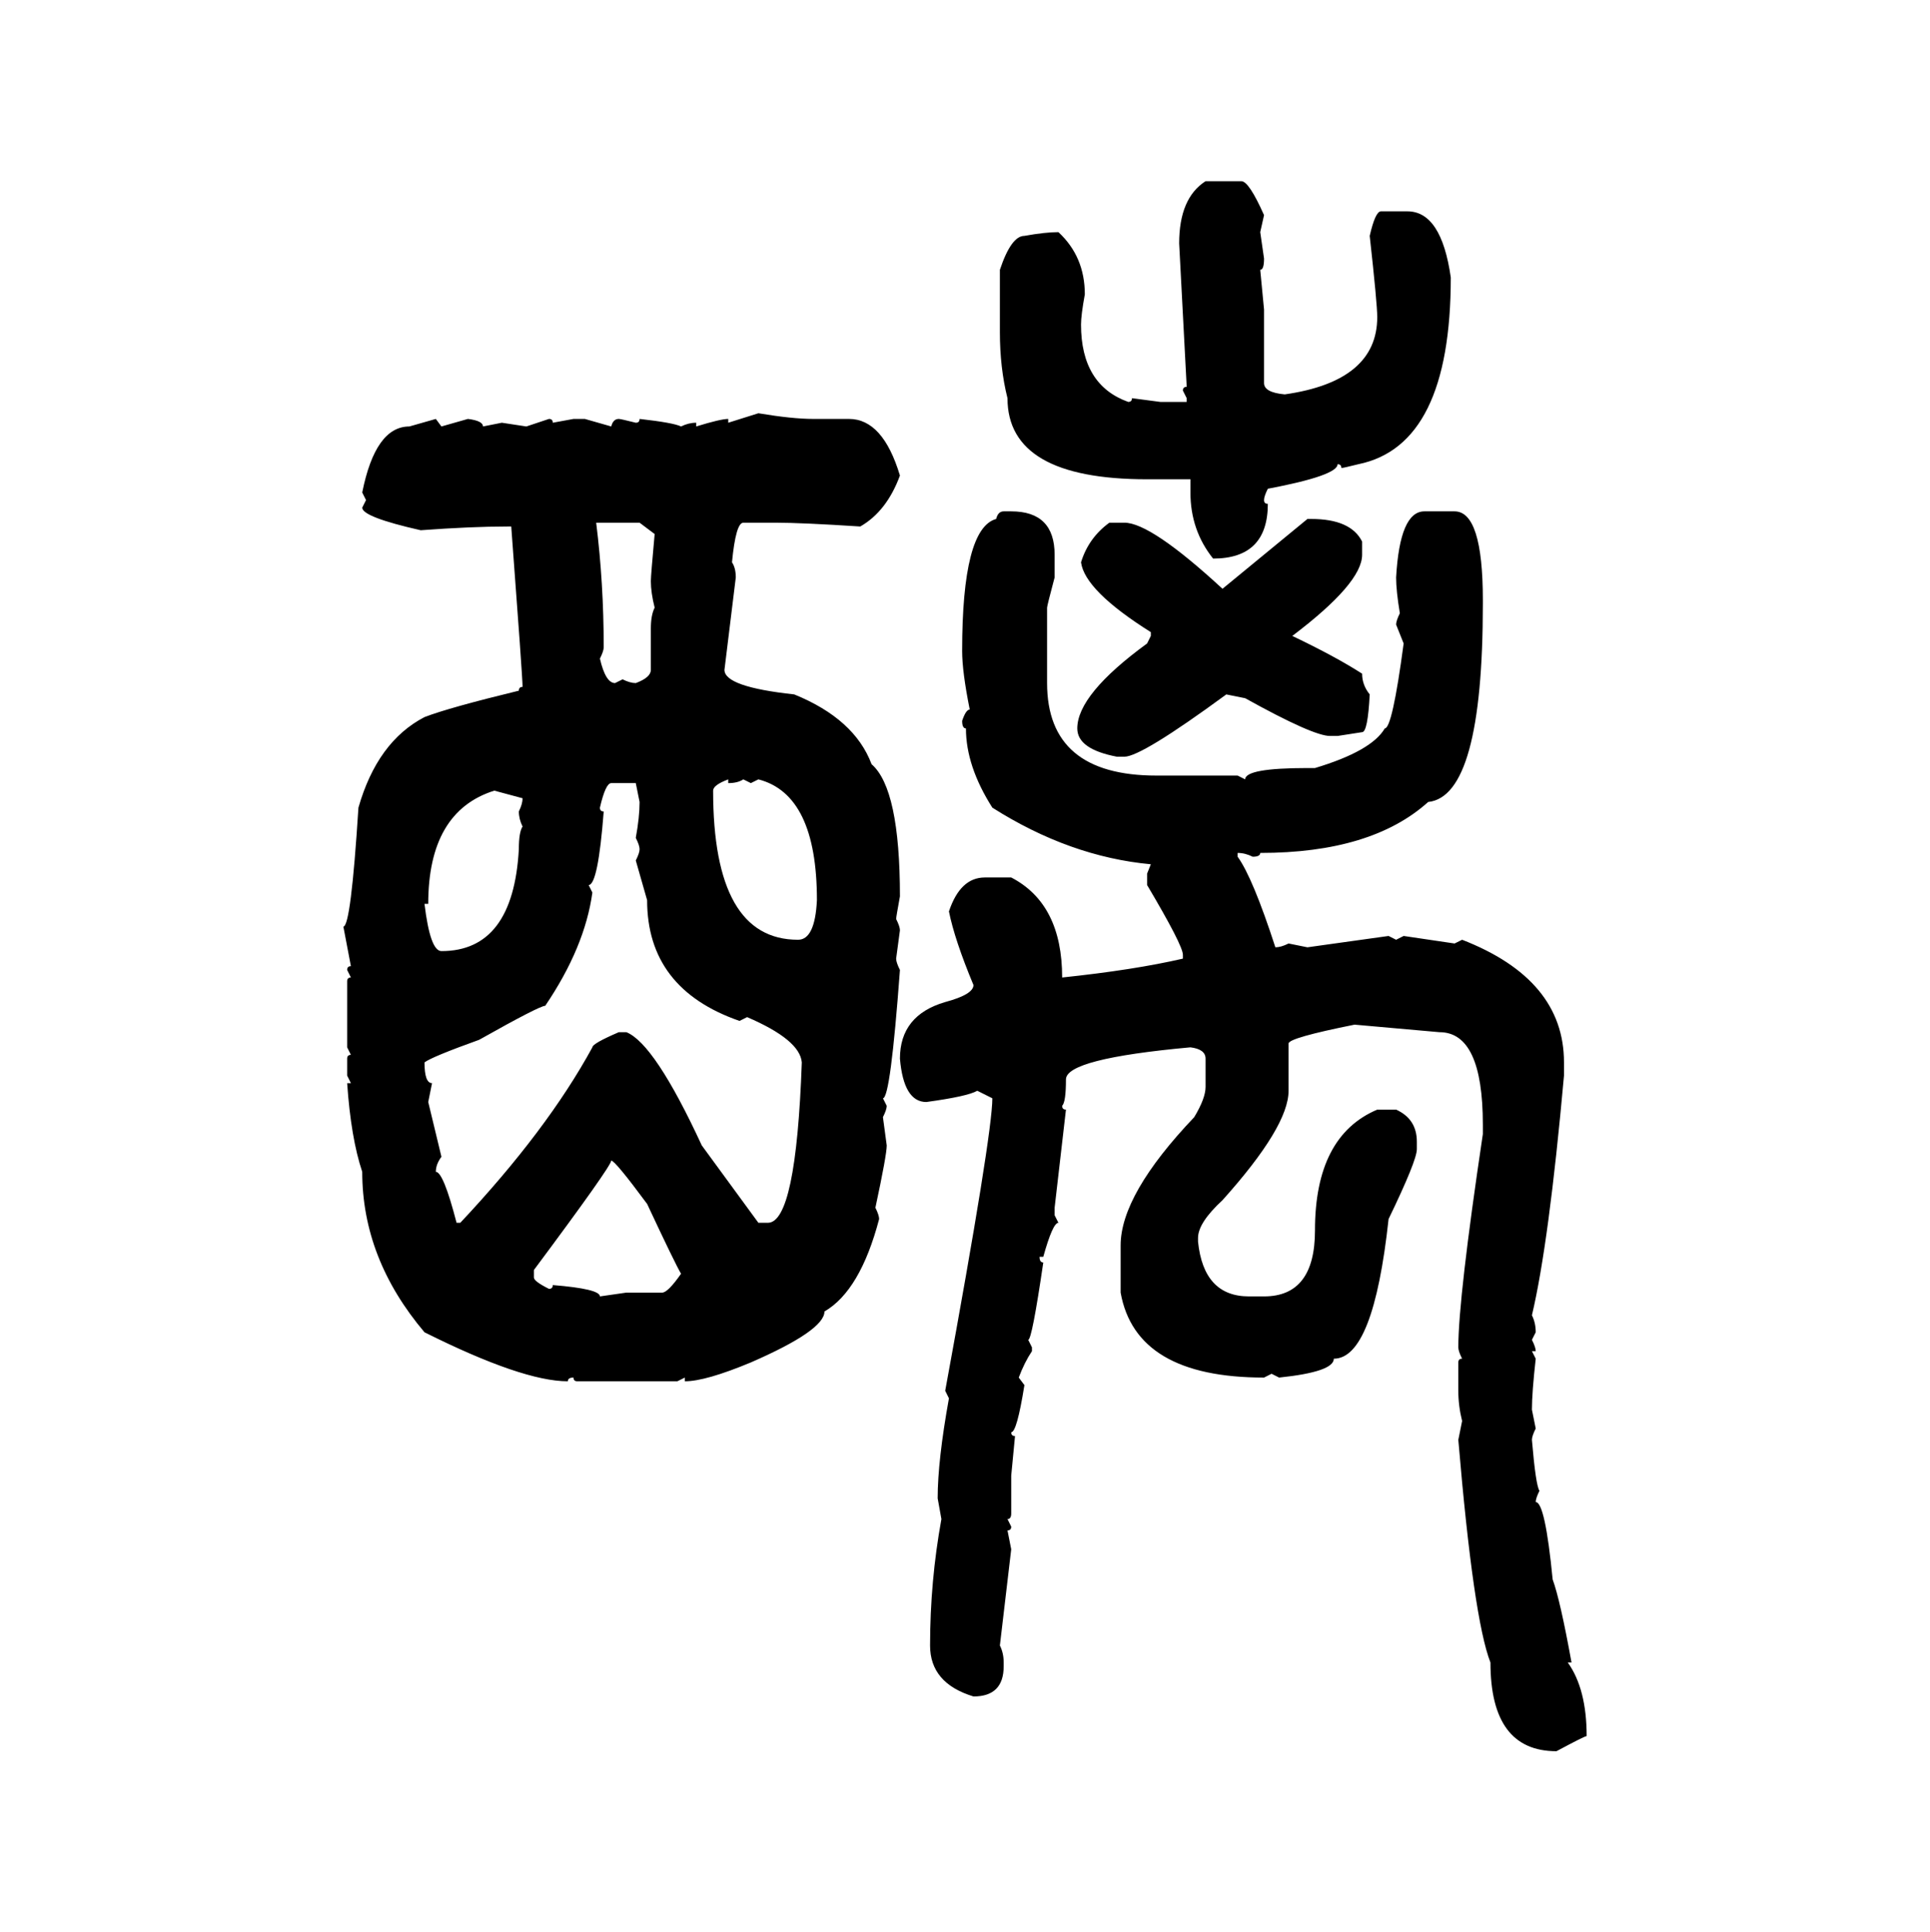 <svg xmlns="http://www.w3.org/2000/svg" xmlns:xlink="http://www.w3.org/1999/xlink" width="299.707" height="300"><path d="M187.21 28.13L187.21 28.13L192.77 28.13Q193.95 28.13 196.29 33.40L196.29 33.40L195.70 36.04L196.29 40.14Q196.29 41.89 195.70 41.89L195.70 41.89L196.29 48.05L196.29 59.47Q196.29 60.94 199.51 61.23L199.51 61.23Q213.87 59.18 213.87 49.22L213.87 49.22Q213.87 47.17 212.70 36.62L212.70 36.62Q213.57 32.81 214.45 32.81L214.45 32.81L218.55 32.81Q223.83 32.81 225.29 43.07L225.29 43.07Q225.29 69.14 210.94 72.07L210.94 72.07Q208.59 72.66 208.30 72.66L208.30 72.66Q208.30 72.07 207.71 72.07L207.71 72.07Q207.71 73.83 196.88 75.88L196.88 75.88Q196.29 77.05 196.29 77.64L196.29 77.64Q196.29 78.22 196.88 78.22L196.88 78.22Q196.88 86.72 188.38 86.72L188.38 86.72Q184.86 82.32 184.86 76.46L184.86 76.46L184.86 74.41L178.13 74.41Q156.45 74.41 156.45 61.82L156.45 61.82Q155.27 57.13 155.27 51.56L155.27 51.56L155.27 41.89Q157.03 36.62 159.08 36.62L159.08 36.62Q162.30 36.04 164.36 36.04L164.36 36.04Q168.46 39.84 168.46 45.70L168.46 45.70Q167.87 48.93 167.87 50.39L167.87 50.39Q167.87 59.77 175.20 62.40L175.20 62.40Q175.78 62.40 175.78 61.82L175.78 61.82L180.18 62.40L184.28 62.40L184.28 61.82L183.69 60.64Q183.69 60.06 184.28 60.06L184.28 60.06L183.11 37.79Q183.11 30.76 187.21 28.13ZM113.09 65.63L117.77 64.16Q123.05 65.04 126.27 65.04L126.27 65.04L131.84 65.04Q137.11 65.04 139.75 73.83L139.75 73.83Q137.70 79.39 133.59 81.74L133.59 81.74Q124.51 81.15 120.41 81.15L120.41 81.15L115.43 81.15Q114.26 81.15 113.67 87.30L113.67 87.30Q114.26 88.18 114.26 89.65L114.26 89.65L112.50 104.00Q112.50 106.64 123.34 107.81L123.34 107.81Q132.71 111.62 135.35 118.65L135.35 118.65Q139.75 122.46 139.75 139.16L139.75 139.16Q139.16 142.38 139.16 142.68L139.16 142.68Q139.75 143.85 139.75 144.43L139.75 144.43L139.16 148.83Q139.16 149.41 139.75 150.59L139.75 150.59Q138.28 170.51 137.11 170.51L137.11 170.51L137.70 171.68Q137.70 172.27 137.11 173.44L137.11 173.44L137.70 177.83Q137.70 179.30 135.94 187.50L135.94 187.50Q136.52 188.67 136.52 189.26L136.52 189.26Q133.59 200.39 128.03 203.61L128.03 203.61Q128.03 206.54 116.60 211.52L116.60 211.52Q109.57 214.45 106.35 214.45L106.35 214.45L106.35 213.87L105.18 214.45L89.65 214.45Q89.06 214.45 89.06 213.87L89.06 213.87Q88.18 213.87 88.18 214.45L88.18 214.45Q81.15 214.45 65.92 206.84L65.92 206.84Q56.25 195.41 56.25 181.93L56.25 181.93Q54.49 176.66 53.91 168.16L53.91 168.16L54.49 168.16L53.91 166.99L53.91 164.36Q53.91 163.77 54.49 163.77L54.49 163.77L53.91 162.60L53.91 152.34Q53.91 151.76 54.49 151.76L54.49 151.76L53.91 150.59Q53.91 150 54.49 150L54.49 150L53.32 143.85Q54.49 143.85 55.66 125.39L55.66 125.39Q58.59 115.14 65.92 111.33L65.92 111.33Q69.73 109.86 80.57 107.23L80.57 107.23Q80.57 106.64 81.15 106.64L81.15 106.64Q81.15 105.18 79.39 81.74L79.39 81.74L78.81 81.74Q73.24 81.74 65.33 82.32L65.33 82.32Q56.25 80.27 56.25 78.81L56.25 78.81L56.84 77.64L56.25 76.46Q58.30 66.21 63.57 66.21L63.57 66.21L67.68 65.04L68.55 66.21L72.66 65.04Q75 65.33 75 66.21L75 66.21L77.93 65.63L81.74 66.21L85.25 65.04Q85.84 65.04 85.84 65.63L85.84 65.63L89.06 65.04L90.82 65.04L94.92 66.21Q95.21 65.04 96.09 65.04L96.09 65.04Q96.39 65.04 98.73 65.63L98.73 65.63Q99.32 65.63 99.32 65.04L99.32 65.04Q104.59 65.63 105.76 66.21L105.76 66.21Q106.93 65.63 108.11 65.63L108.11 65.63L108.11 66.21Q111.91 65.04 113.09 65.04L113.09 65.04L113.09 65.63ZM155.86 79.39L155.86 79.39L157.03 79.39Q163.77 79.39 163.77 86.13L163.77 86.13L163.77 89.65Q162.60 94.04 162.60 94.34L162.60 94.34L162.60 106.05Q162.60 120.41 179.59 120.41L179.59 120.41L192.19 120.41L193.36 121.00Q193.36 119.24 203.03 119.24L203.03 119.24L204.20 119.24Q212.99 116.60 215.04 113.09L215.04 113.09Q216.21 113.09 217.97 99.90L217.97 99.90L216.80 96.97Q216.80 96.39 217.38 95.21L217.38 95.21Q216.80 91.70 216.80 89.65L216.80 89.65Q217.38 79.39 221.19 79.39L221.19 79.39L225.88 79.39Q230.27 79.39 230.27 93.16L230.27 93.16L230.27 93.75Q230.27 123.63 221.78 124.51L221.78 124.51Q212.99 132.42 195.70 132.42L195.70 132.42Q195.70 133.01 194.53 133.01L194.53 133.01Q193.36 132.42 192.19 132.42L192.19 132.42L192.19 133.01Q194.53 136.23 198.05 147.07L198.05 147.07Q198.93 147.07 200.10 146.48L200.10 146.48L203.03 147.07L215.63 145.31L216.80 145.90L217.97 145.31L225.88 146.48L227.05 145.90Q242.87 152.05 242.87 164.94L242.87 164.94L242.87 166.99Q240.53 193.07 237.89 204.20L237.89 204.20Q238.48 205.37 238.48 206.84L238.48 206.84L237.89 208.01Q238.48 209.18 238.48 209.77L238.48 209.77L237.89 209.77L238.48 210.94Q237.89 216.21 237.89 218.85L237.89 218.85L238.48 221.78Q237.89 222.95 237.89 223.54L237.89 223.54Q238.48 230.57 239.06 231.45L239.06 231.45Q238.48 232.62 238.48 233.20L238.48 233.20Q239.94 233.20 241.11 245.21L241.11 245.21Q242.29 248.44 244.04 258.11L244.04 258.11L243.46 258.11Q246.39 262.21 246.39 269.53L246.39 269.53Q246.09 269.53 241.70 271.88L241.70 271.88Q231.45 271.88 231.45 258.11L231.45 258.11Q228.81 251.37 226.46 223.54L226.46 223.54L227.05 220.61Q226.46 218.26 226.46 215.92L226.46 215.92L226.46 211.52Q226.46 210.94 227.05 210.94L227.05 210.94Q226.46 209.77 226.46 209.18L226.46 209.18Q226.46 201.56 230.27 176.07L230.27 176.07L230.27 174.61Q230.27 160.25 223.54 160.25L223.54 160.25L210.35 159.08Q200.10 161.13 200.10 162.01L200.10 162.01L200.10 169.34Q200.10 174.90 189.84 186.33L189.84 186.33Q186.04 189.84 186.04 192.19L186.04 192.19L186.04 192.77Q186.91 201.27 193.95 201.27L193.95 201.27L196.29 201.27Q204.20 201.27 204.20 191.02L204.20 191.02Q204.20 176.37 213.87 172.27L213.87 172.27L216.80 172.27Q220.02 173.73 220.02 177.25L220.02 177.25L220.02 178.42Q220.02 180.18 215.63 189.26L215.63 189.26Q213.28 210.94 207.13 210.94L207.13 210.94Q207.13 212.99 198.63 213.87L198.63 213.87L197.46 213.28L196.29 213.87Q176.37 213.87 174.02 200.68L174.02 200.68L174.02 193.36Q174.02 185.45 185.45 173.44L185.45 173.44Q187.21 170.51 187.21 168.75L187.21 168.75L187.21 164.36Q187.21 162.89 184.86 162.60L184.86 162.60Q165.53 164.36 165.53 167.58L165.53 167.58Q165.53 171.09 164.94 171.68L164.94 171.68Q164.94 172.27 165.53 172.27L165.53 172.27L163.77 187.50L163.77 188.67L164.36 189.84Q163.48 189.84 162.01 195.12L162.01 195.12L161.43 195.12Q161.43 196.00 162.01 196.00L162.01 196.00Q160.25 208.01 159.67 208.01L159.67 208.01L160.25 209.18L160.25 209.77Q159.08 211.52 158.20 213.87L158.20 213.87L159.08 215.04Q157.91 222.36 157.03 222.36L157.03 222.36Q157.03 222.95 157.62 222.95L157.62 222.95L157.03 229.10L157.03 234.96Q157.03 235.84 156.45 235.84L156.45 235.84L157.03 237.01Q157.03 237.60 156.45 237.60L156.45 237.60L157.03 240.53L155.27 255.47Q155.86 256.64 155.86 258.11L155.86 258.11L155.86 258.69Q155.86 263.38 151.17 263.38L151.17 263.38Q144.43 261.33 144.43 255.47L144.43 255.47Q144.43 245.51 146.19 235.84L146.19 235.84L145.61 232.62Q145.61 226.76 147.36 217.09L147.36 217.09L146.78 215.92Q154.10 176.07 154.10 170.51L154.10 170.51L151.76 169.34Q150.29 170.21 143.85 171.09L143.85 171.09Q140.33 171.09 139.75 164.36L139.75 164.36Q139.75 157.62 146.78 155.57L146.78 155.57Q151.17 154.39 151.17 152.93L151.17 152.93Q148.24 145.90 147.36 141.50L147.36 141.50Q149.12 136.23 152.93 136.23L152.93 136.23L157.03 136.23Q164.94 140.33 164.94 151.76L164.94 151.76Q176.07 150.59 183.69 148.83L183.69 148.83L183.69 148.24Q183.69 146.78 178.13 137.40L178.13 137.40L178.13 135.64L178.71 134.18Q166.11 133.01 154.10 125.39L154.10 125.39Q150 118.95 150 113.09L150 113.09Q149.41 113.09 149.41 111.91L149.41 111.91Q150 110.16 150.59 110.16L150.59 110.16Q149.41 104.30 149.41 101.07L149.41 101.07Q149.41 82.03 154.69 80.57L154.69 80.57Q154.98 79.39 155.86 79.39ZM99.32 81.15L92.58 81.15Q93.75 90.53 93.75 100.49L93.75 100.49Q93.75 101.07 93.16 102.25L93.16 102.25Q94.04 106.05 95.51 106.05L95.51 106.05L96.68 105.47Q97.85 106.05 98.73 106.05L98.73 106.05Q101.07 105.18 101.07 104.00L101.07 104.00L101.07 97.56Q101.07 95.51 101.66 94.34L101.66 94.34Q101.07 91.99 101.07 90.23L101.07 90.23Q101.07 89.36 101.66 82.91L101.66 82.91L99.32 81.15ZM203.03 80.57L203.61 80.57Q209.77 80.57 211.52 84.08L211.52 84.08L211.52 86.13Q211.52 90.53 200.68 98.73L200.68 98.73Q207.42 101.95 211.52 104.59L211.52 104.59Q211.52 106.35 212.70 107.81L212.70 107.81Q212.40 113.67 211.52 113.67L211.52 113.67L207.71 114.26L206.54 114.26Q203.91 114.26 193.36 108.40L193.36 108.40L190.43 107.81Q177.25 117.48 174.61 117.48L174.61 117.48L173.44 117.48Q167.29 116.31 167.29 113.09L167.29 113.09Q167.29 107.81 178.13 99.90L178.13 99.90L178.71 98.73L178.71 98.14Q168.46 91.70 167.87 87.30L167.87 87.30Q169.04 83.50 172.27 81.15L172.27 81.15L174.61 81.15Q178.71 81.15 189.84 91.41L189.84 91.41L203.03 80.57ZM110.74 122.75L110.74 122.75Q110.74 145.90 123.93 145.90L123.93 145.90Q126.56 145.90 126.86 139.75L126.86 139.75Q126.86 123.34 117.77 121.00L117.77 121.00L116.60 121.58L115.43 121.00Q114.55 121.58 113.09 121.58L113.09 121.58L113.09 121.00Q110.74 121.88 110.74 122.75ZM93.16 125.39L93.16 125.39Q93.16 125.98 93.75 125.98L93.75 125.98Q92.87 137.40 91.41 137.40L91.41 137.40L91.99 138.57Q90.82 147.07 84.67 156.15L84.67 156.15Q83.79 156.15 74.41 161.43L74.41 161.43Q67.09 164.06 65.92 164.94L65.92 164.94Q65.92 168.16 67.09 168.16L67.09 168.16L66.50 171.09L68.55 179.59Q67.68 180.76 67.68 181.93L67.68 181.93Q68.85 181.93 70.90 189.84L70.90 189.84L71.48 189.84Q84.96 175.49 91.99 162.60L91.99 162.60Q91.99 162.01 96.09 160.25L96.09 160.25L97.27 160.25Q101.66 162.01 108.98 177.83L108.98 177.83L117.77 189.84L119.24 189.84Q123.63 189.84 124.51 164.94L124.51 164.94Q124.22 161.43 116.02 157.91L116.02 157.91L114.84 158.50Q100.49 153.52 100.49 139.75L100.49 139.75L98.73 133.59Q99.32 132.42 99.32 131.84L99.32 131.84Q99.32 131.25 98.73 130.08L98.73 130.08Q99.32 126.86 99.32 124.51L99.32 124.51L98.73 121.58L94.92 121.58Q94.04 121.58 93.16 125.39ZM66.50 140.33L65.92 140.33Q66.80 147.66 68.55 147.66L68.55 147.66Q79.69 147.66 80.57 131.84L80.57 131.84Q80.57 129.20 81.15 128.32L81.15 128.32Q80.57 127.15 80.57 125.98L80.57 125.98Q81.15 124.80 81.15 123.93L81.15 123.93L76.76 122.75Q66.50 125.98 66.50 140.33L66.50 140.33ZM94.92 180.18L94.92 180.18Q94.92 181.05 82.91 197.17L82.91 197.17L82.91 198.34Q82.91 198.93 85.25 200.10L85.25 200.10Q85.84 200.10 85.84 199.51L85.84 199.51Q93.16 200.10 93.16 201.27L93.16 201.27L97.27 200.68L102.83 200.68Q103.71 200.68 105.76 197.75L105.76 197.75Q104.88 196.29 100.49 186.91L100.49 186.91Q95.51 180.18 94.92 180.18Z"/></svg>